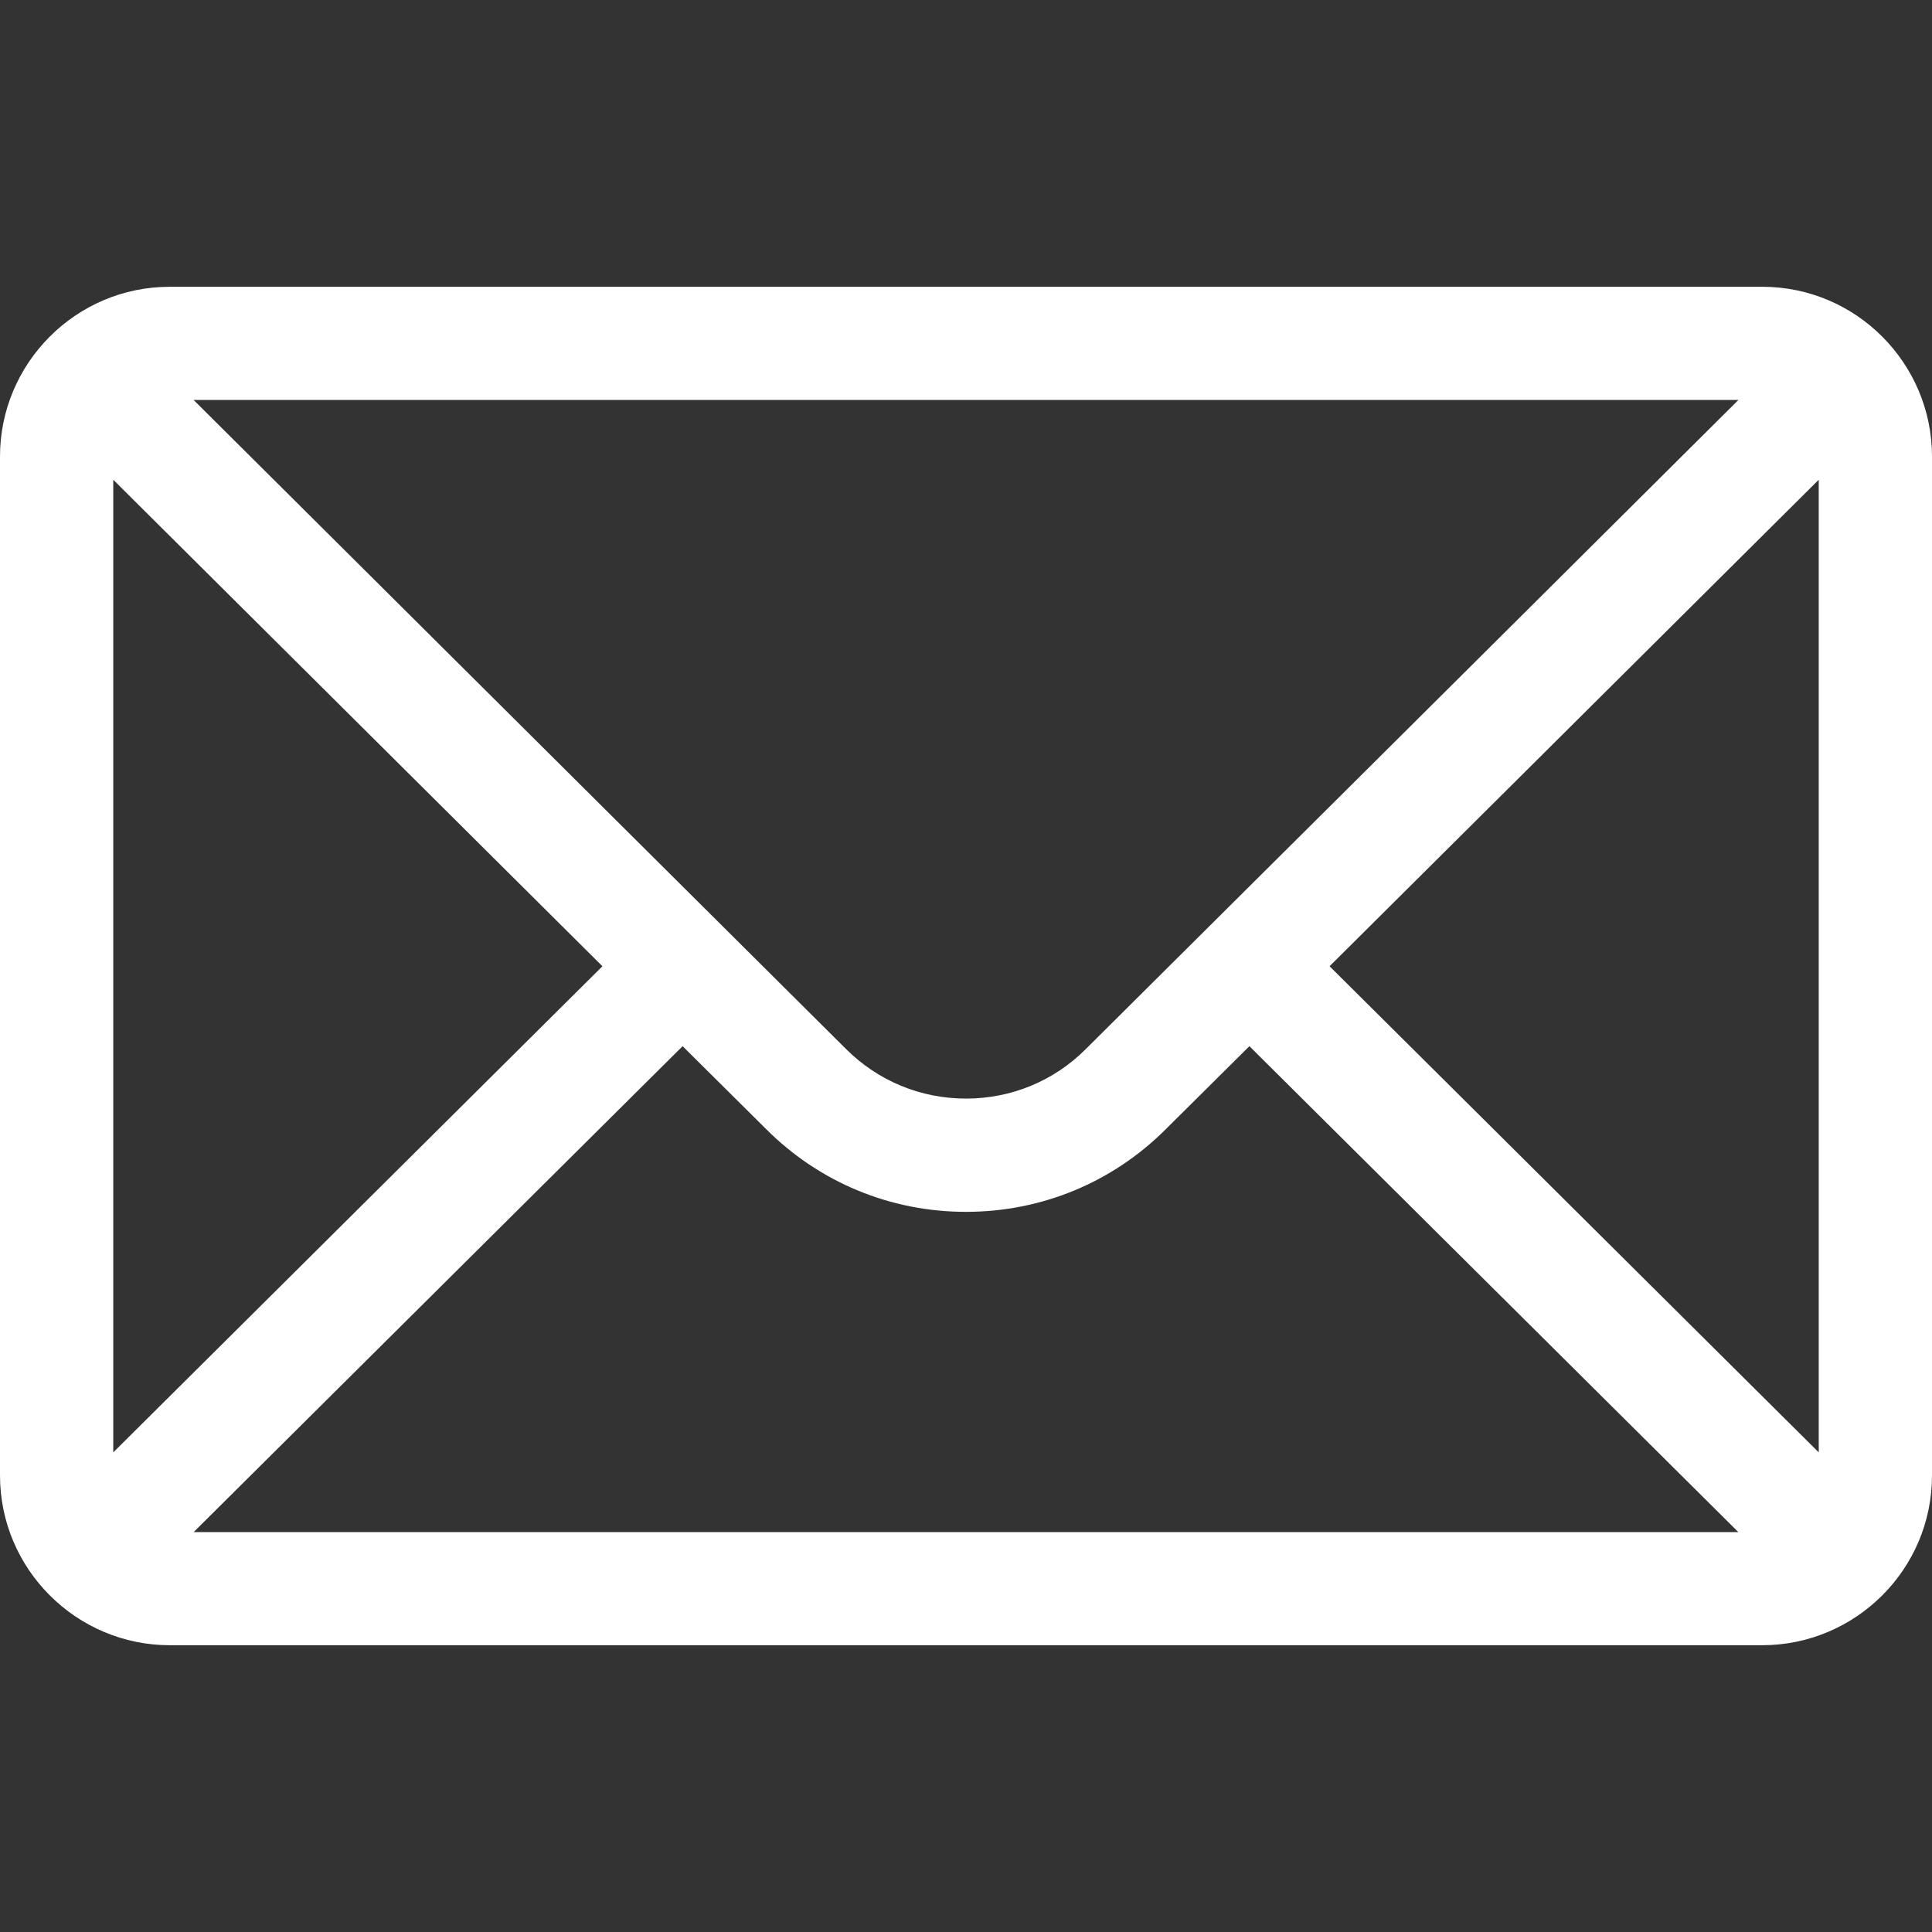 <svg width="16" height="16" viewBox="0 0 16 16" fill="none" xmlns="http://www.w3.org/2000/svg">
<rect x="0" y="0" width="16" height="16" fill="#333333" stroke="none"/>
<path d="M14.594 2.375H1.406C0.629 2.375 0 3.008 0 3.781V12.219C0 12.996 0.634 13.625 1.406 13.625H14.594C15.364 13.625 16 12.999 16 12.219V3.781C16 3.01 15.373 2.375 14.594 2.375ZM14.397 3.312C14.11 3.598 9.165 8.517 8.994 8.686C8.729 8.952 8.376 9.098 8 9.098C7.624 9.098 7.271 8.952 7.005 8.686C6.89 8.571 2 3.707 1.603 3.312H14.397ZM0.938 12.028V3.973L4.989 8.002L0.938 12.028ZM1.604 12.688L5.653 8.664L6.343 9.349C6.785 9.792 7.374 10.036 8 10.036C8.626 10.036 9.215 9.792 9.656 9.35L10.347 8.664L14.396 12.688H1.604ZM15.062 12.028L11.011 8.002L15.062 3.973V12.028Z" fill="white"/>
</svg>
